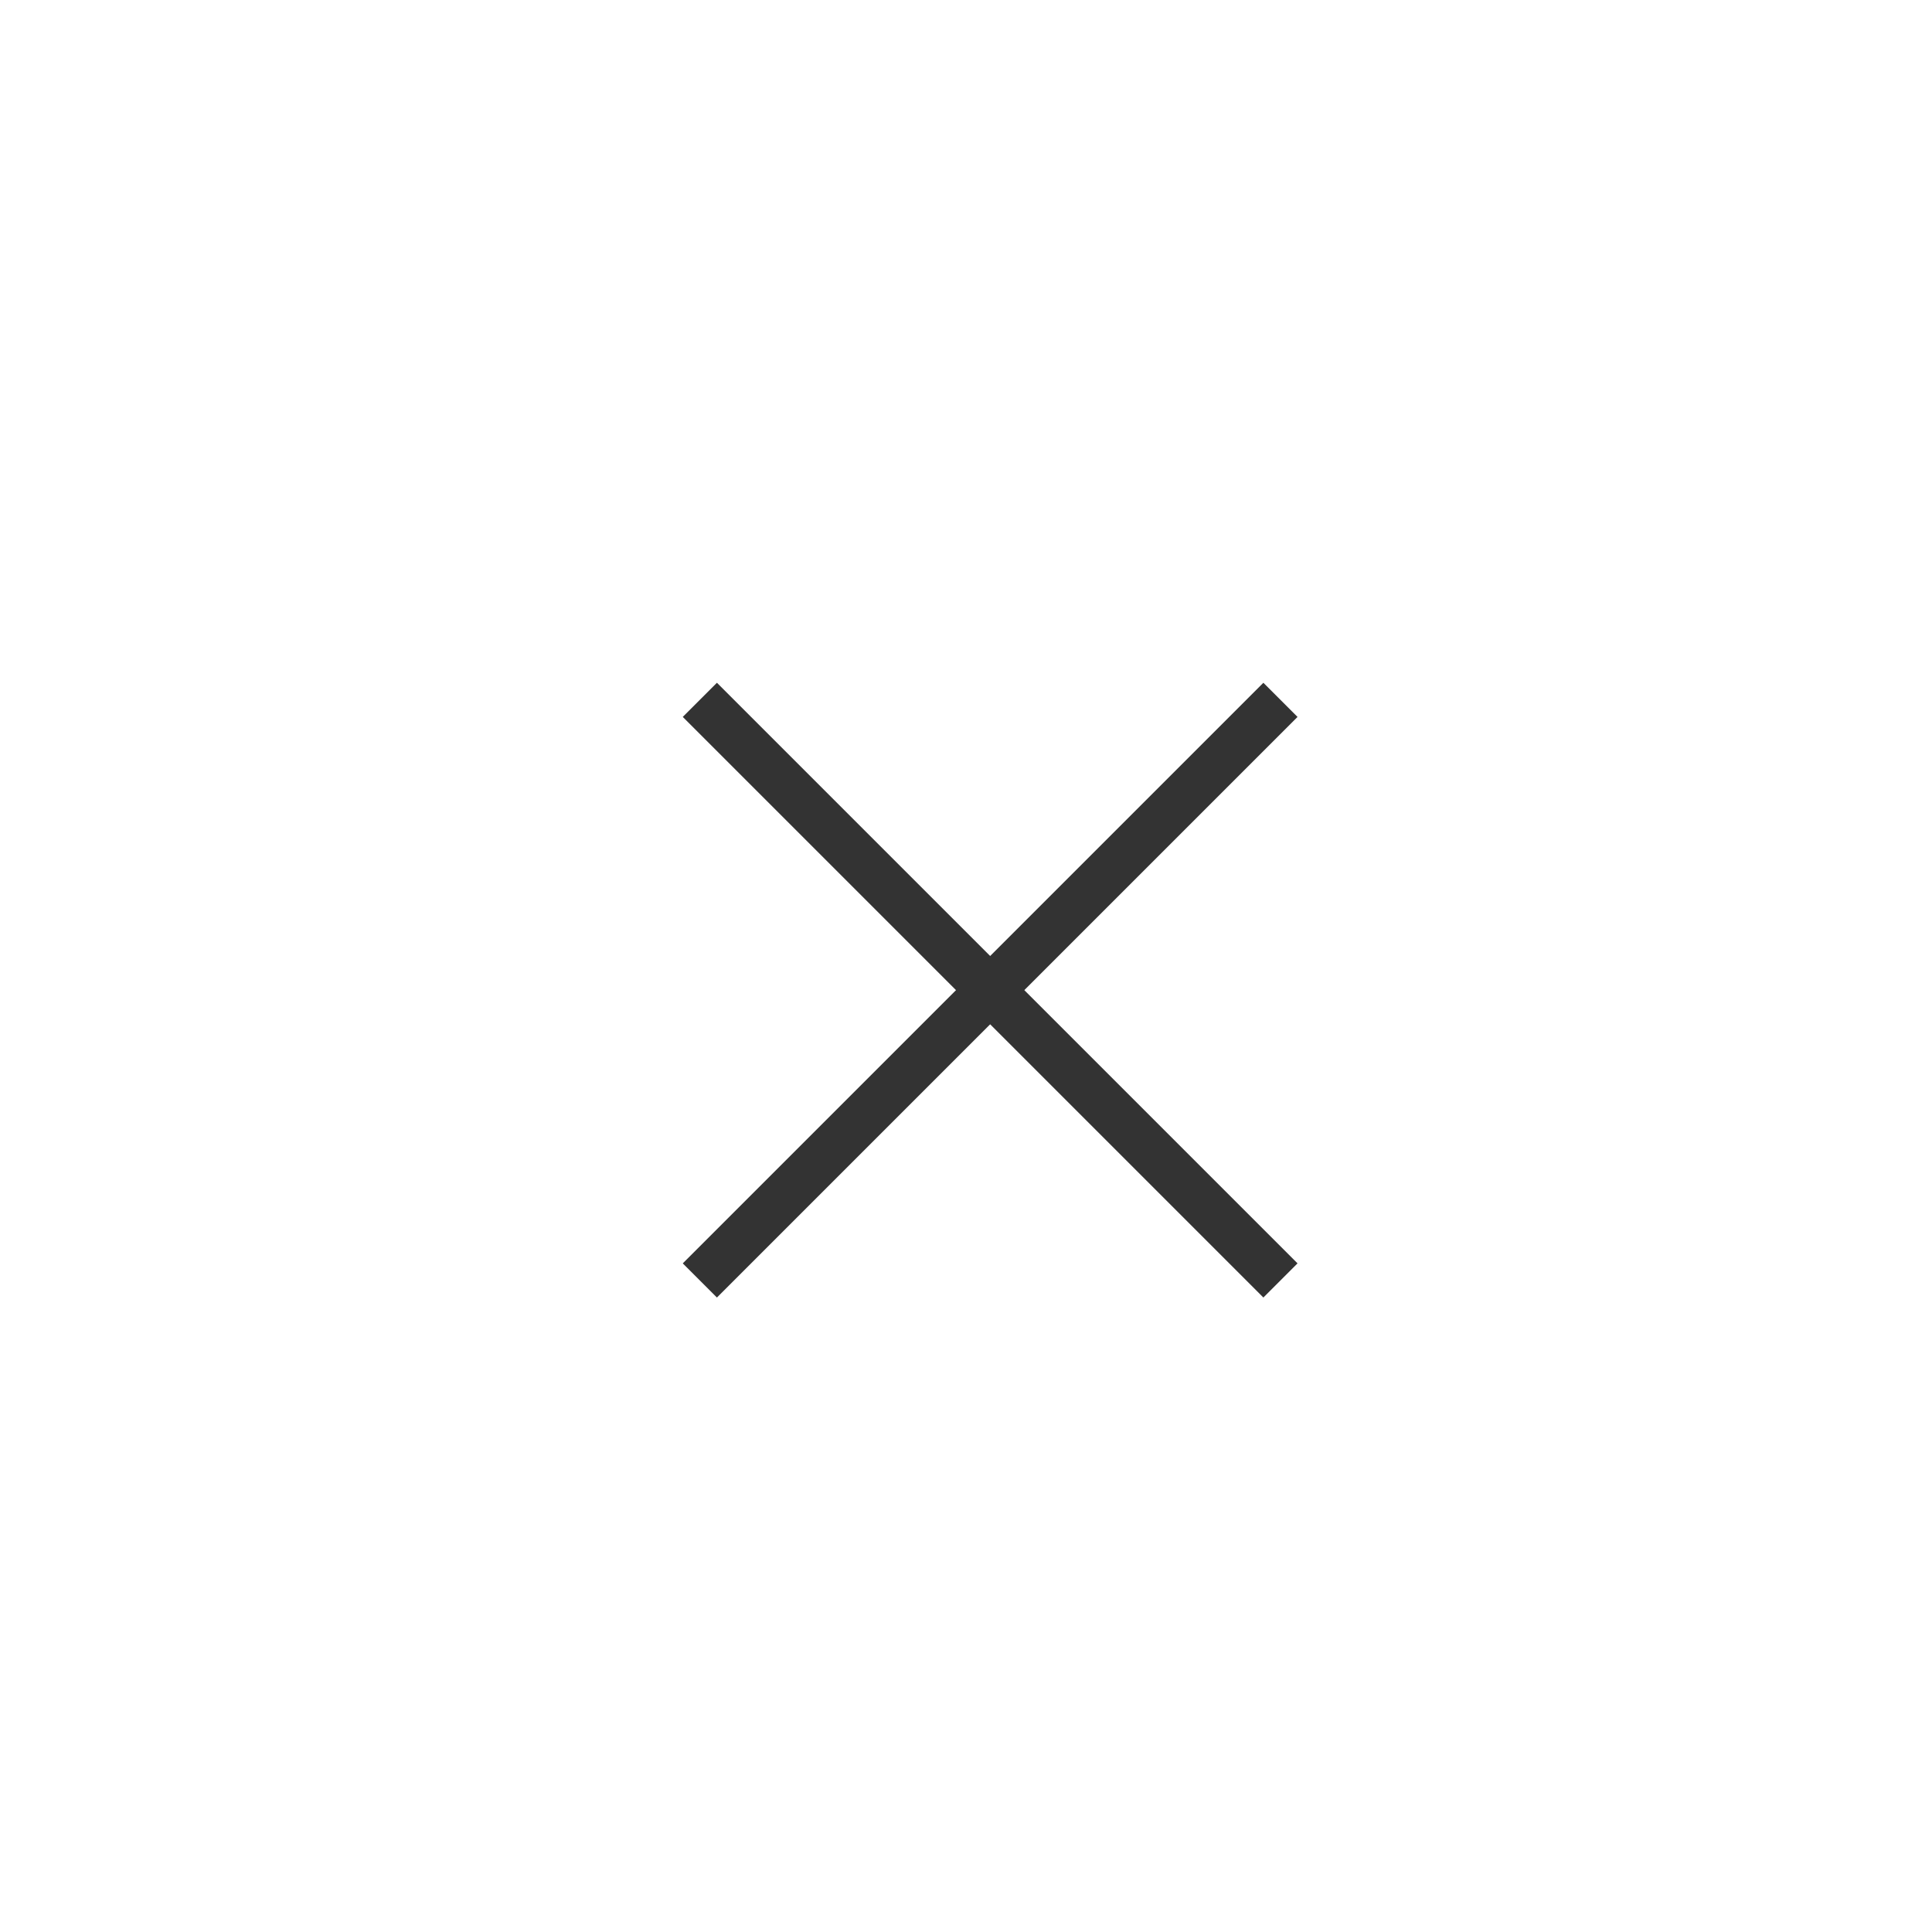 <?xml version="1.0" encoding="UTF-8"?>
<svg width="40px" height="40px" viewBox="0 0 40 40" version="1.1" xmlns="http://www.w3.org/2000/svg" xmlns:xlink="http://www.w3.org/1999/xlink">
    <!-- Generator: Sketch 54.1 (76490) - https://sketchapp.com -->
    <title>close</title>
    <desc>Created with Sketch.</desc>
    <g id="close" stroke="none" stroke-width="1" fill="none" fill-rule="evenodd">
        <rect id="Rectangle" x="0" y="0" width="40" height="40"></rect>
        <g id="Group" transform="translate(14, 14)" fill="#333333">
            <rect id="Rectangle-Copy-3" transform="translate(6.5, 6.5) rotate(-45) translate(-6.5, -6.5) " x="6" y="-2" width="1" height="17"></rect>
            <rect id="Rectangle-Copy-4" transform="translate(6.5, 6.5) rotate(-45) translate(-6.5, -6.5) " x="-2" y="6" width="17" height="1"></rect>
        </g>
    </g>
</svg>